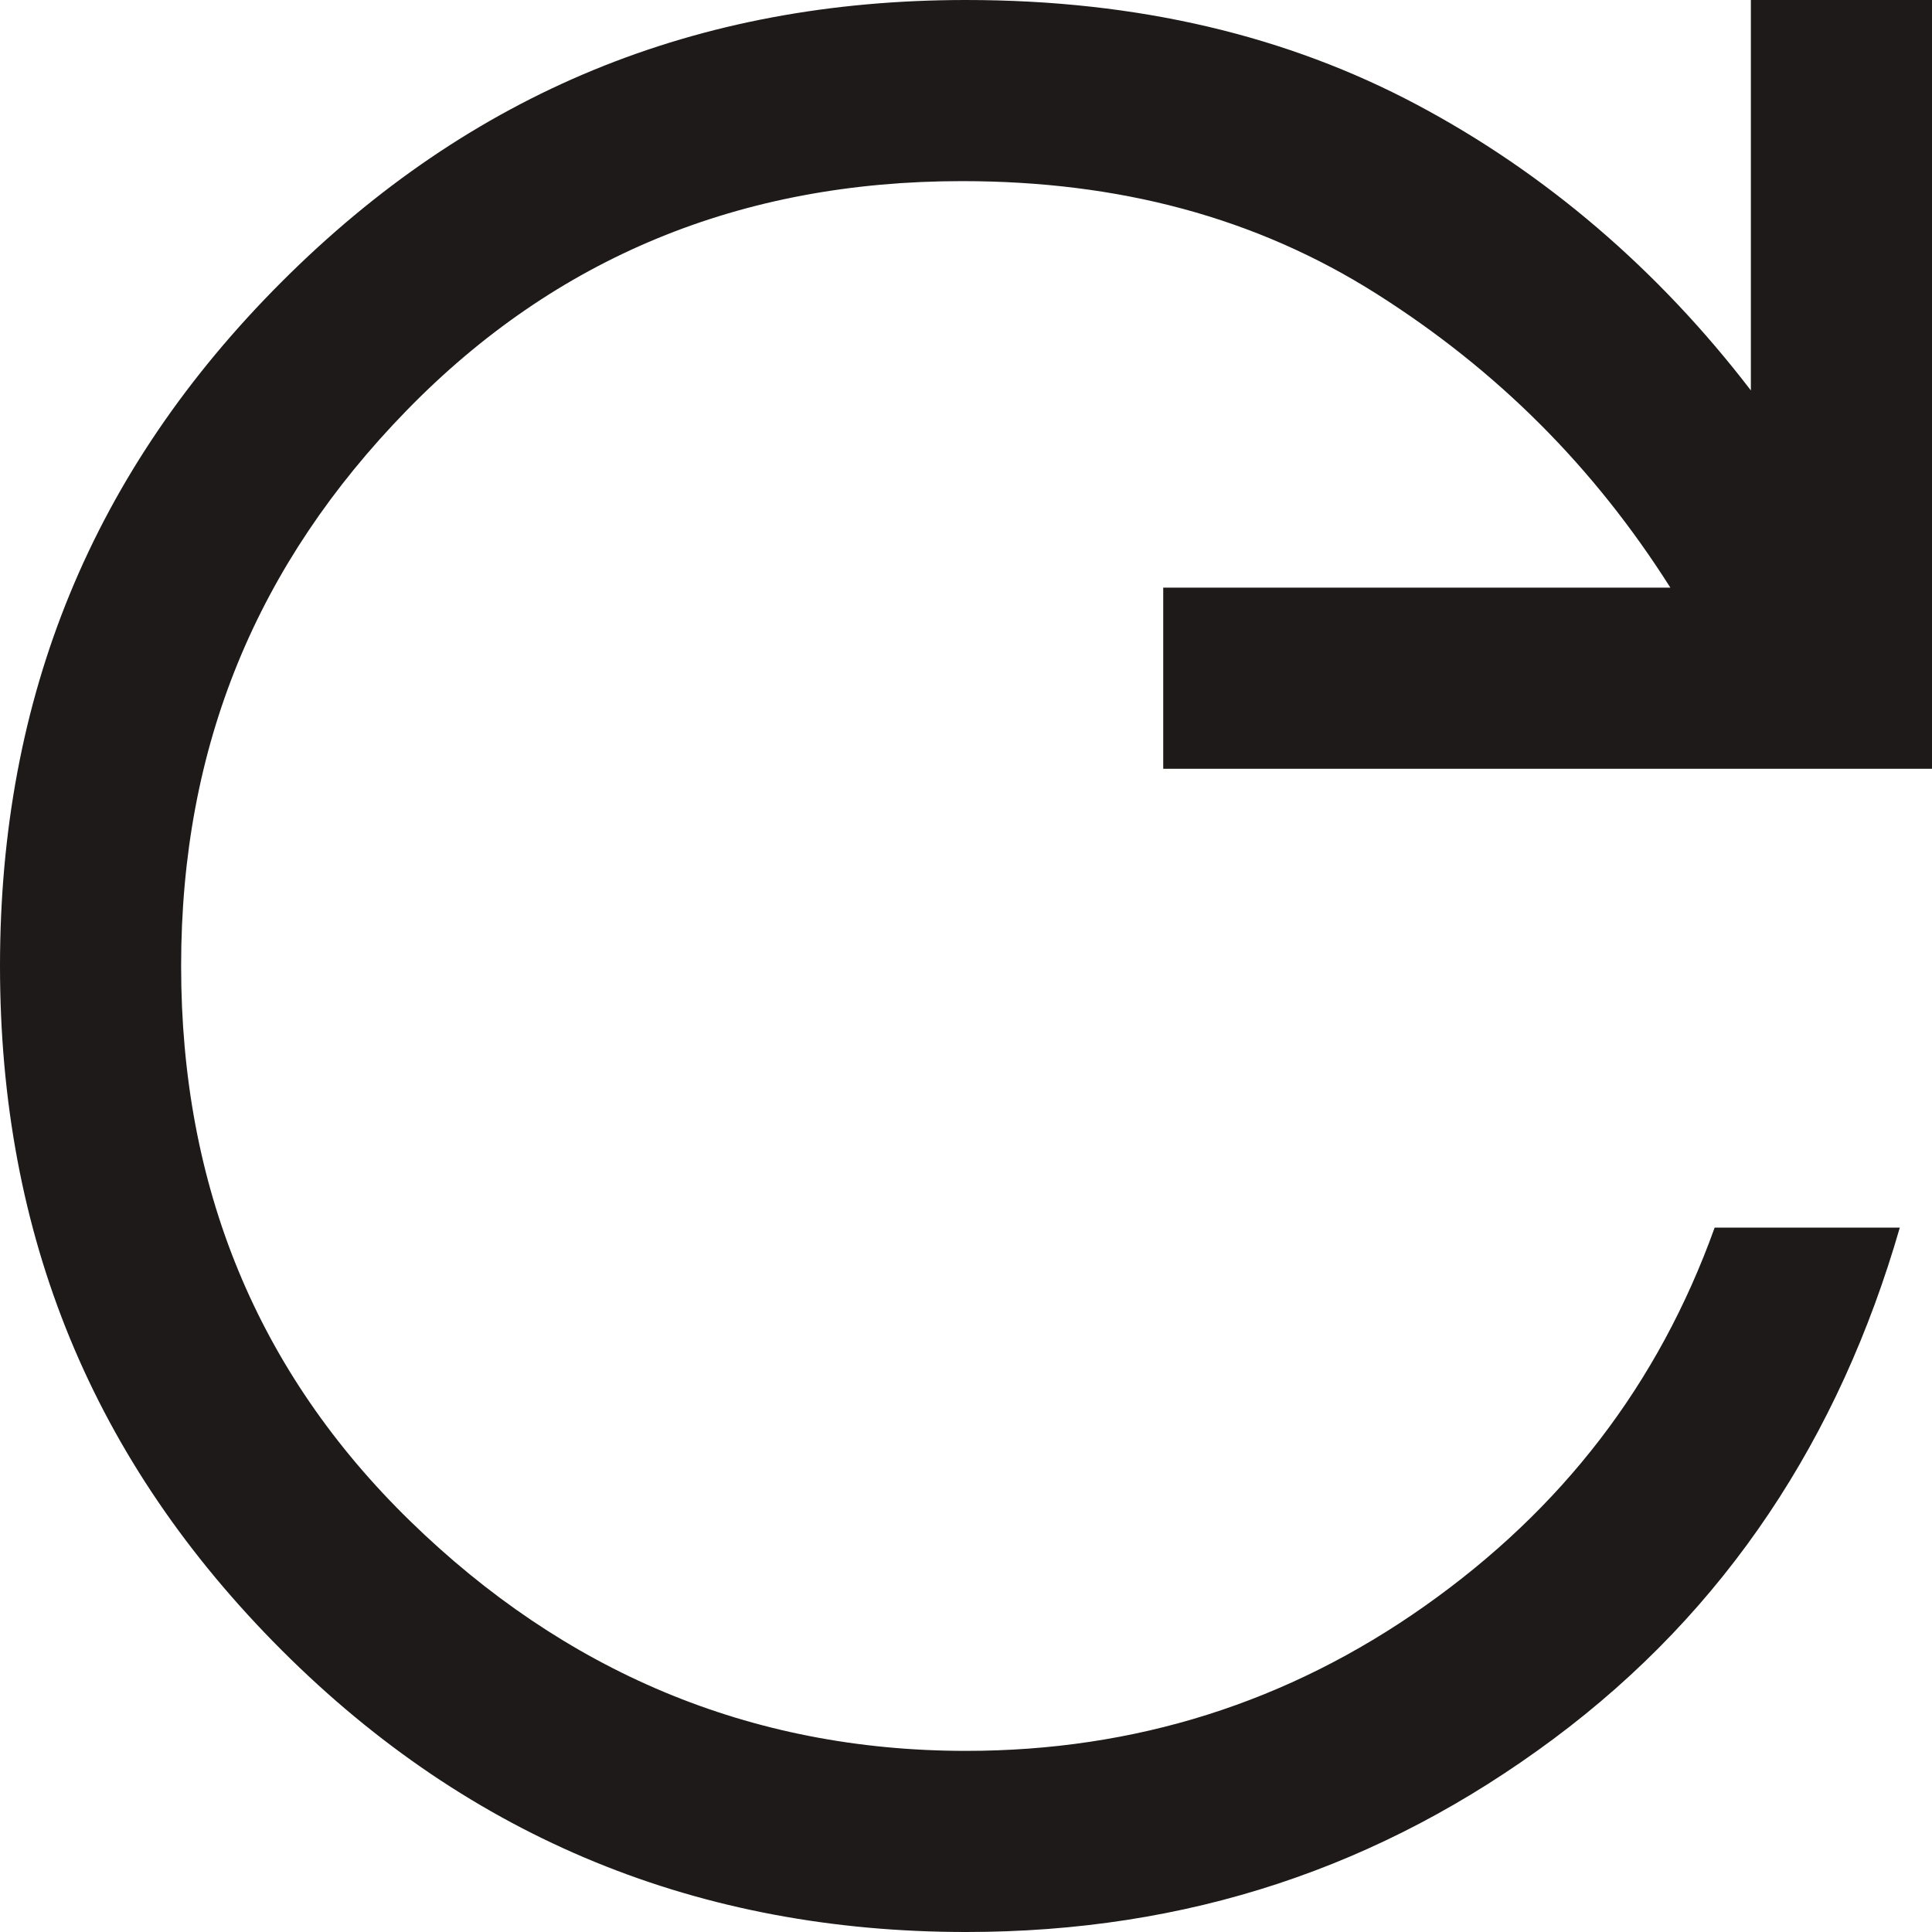<?xml version="1.0" encoding="utf-8"?>
<!-- Generator: Adobe Illustrator 22.0.1, SVG Export Plug-In . SVG Version: 6.00 Build 0)  -->
<svg version="1.1" id="Vrstva_1" xmlns="http://www.w3.org/2000/svg" xmlns:xlink="http://www.w3.org/1999/xlink" x="0px" y="0px"
	 viewBox="0 0 48 48" style="enable-background:new 0 0 48 48;" xml:space="preserve">
<style type="text/css">
	.st0{fill:#1E1A1A;}
</style>
<path class="st0" d="M24,48c-6.6,0-12.3-2.3-17-7c-4.7-4.7-7-10.3-7-17S2.3,11.7,7,7s10.3-7,17-7c4.3,0,8,0.9,11.2,2.6
	c3.2,1.7,6,4.1,8.3,7.1V0H48v19.1H28.9v-4.5h12.6c-1.9-3-4.3-5.4-7.3-7.3c-3-1.9-6.4-2.8-10.3-2.8c-5.5,0-10.1,1.9-13.8,5.7
	S4.5,18.5,4.5,24s1.9,10.1,5.7,13.8s8.4,5.7,13.8,5.7c4.2,0,8-1.2,11.4-3.6c3.4-2.4,5.8-5.5,7.2-9.4h4.6c-1.5,5.2-4.3,9.5-8.6,12.7
	C34.3,46.4,29.5,48,24,48z"/>
</svg>
